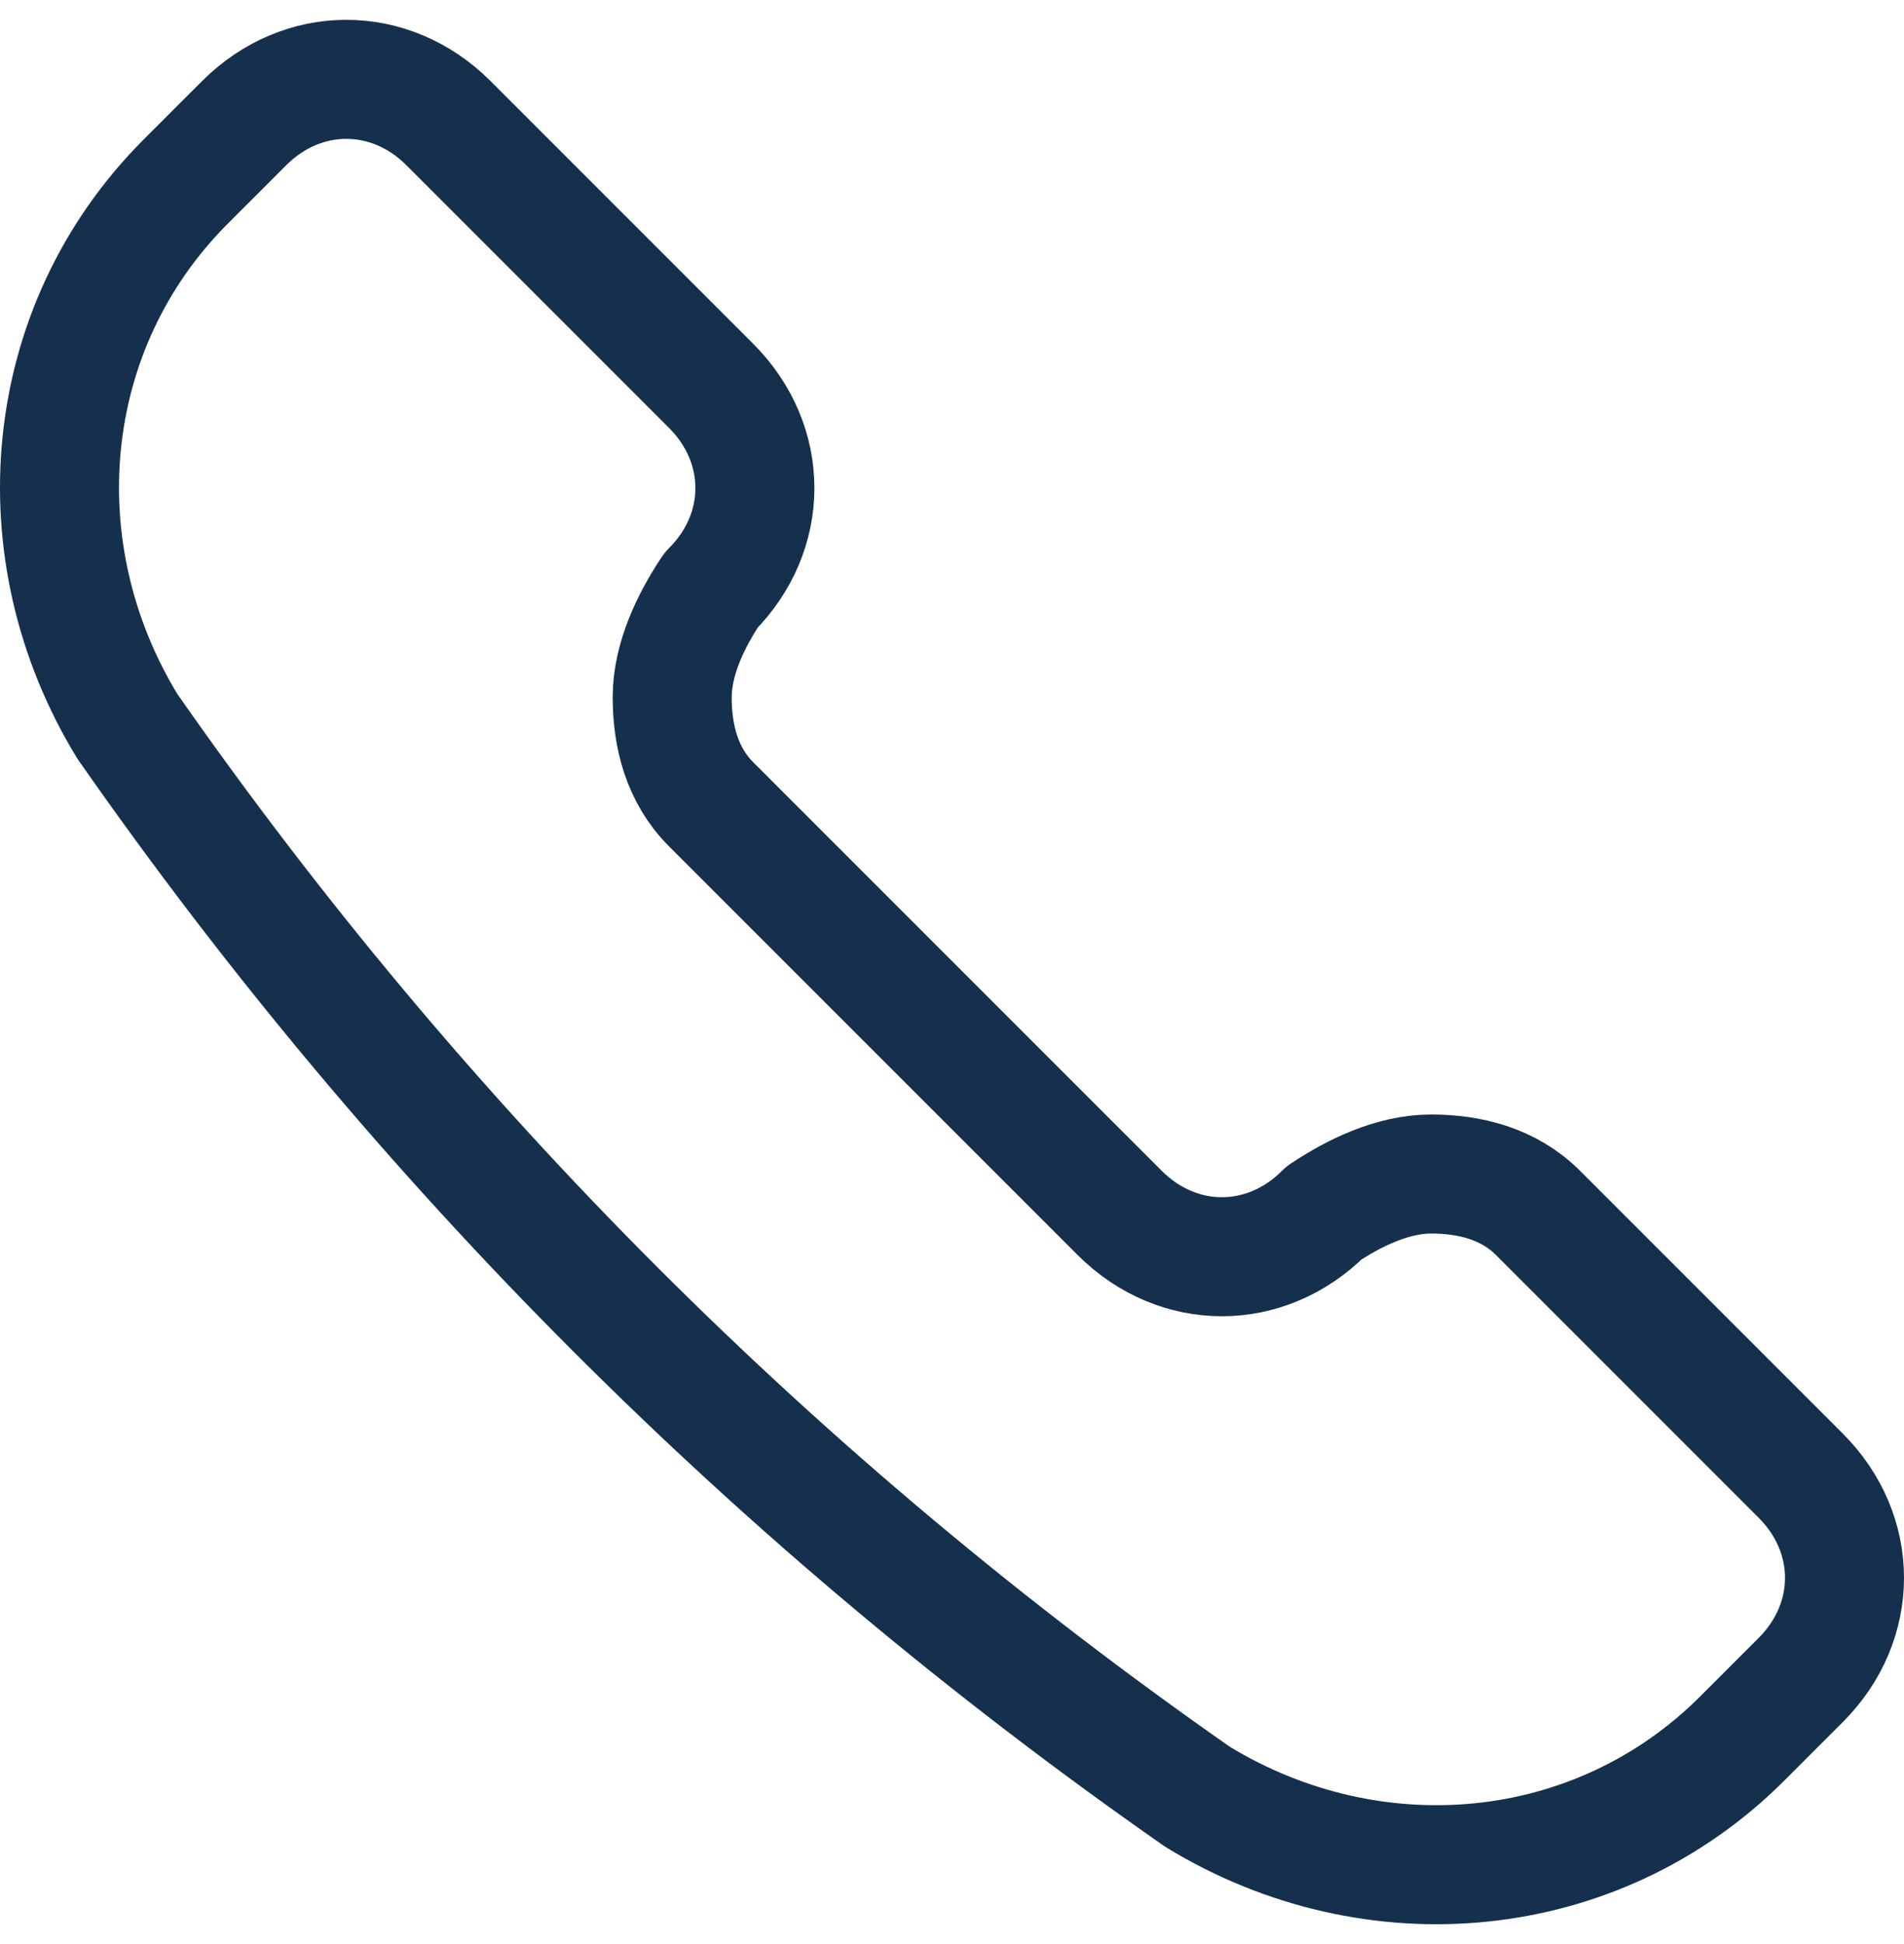 <svg width="48" height="49" viewBox="0 0 48 49" fill="none" xmlns="http://www.w3.org/2000/svg">
<path d="M30.19 45.288C34.605 47.986 40.246 47.495 43.925 43.816L45.396 42.345C46.868 40.873 46.868 38.666 45.396 37.194L38.774 30.572C38.039 29.837 37.057 29.591 36.077 29.591C35.095 29.591 34.114 30.082 33.379 30.572C31.907 32.044 29.7 32.044 28.228 30.572L17.927 20.272C17.192 19.536 16.946 18.555 16.946 17.574C16.946 16.593 17.437 15.612 17.927 14.876C19.399 13.404 19.399 11.197 17.927 9.725L11.306 3.104C9.834 1.632 7.627 1.632 6.155 3.104L4.684 4.575C1.005 8.254 0.514 13.895 3.212 18.309C10.57 28.855 19.644 37.93 30.19 45.288Z" stroke="#15304D" stroke-width="3" stroke-linecap="round" stroke-linejoin="round"/>
</svg>
